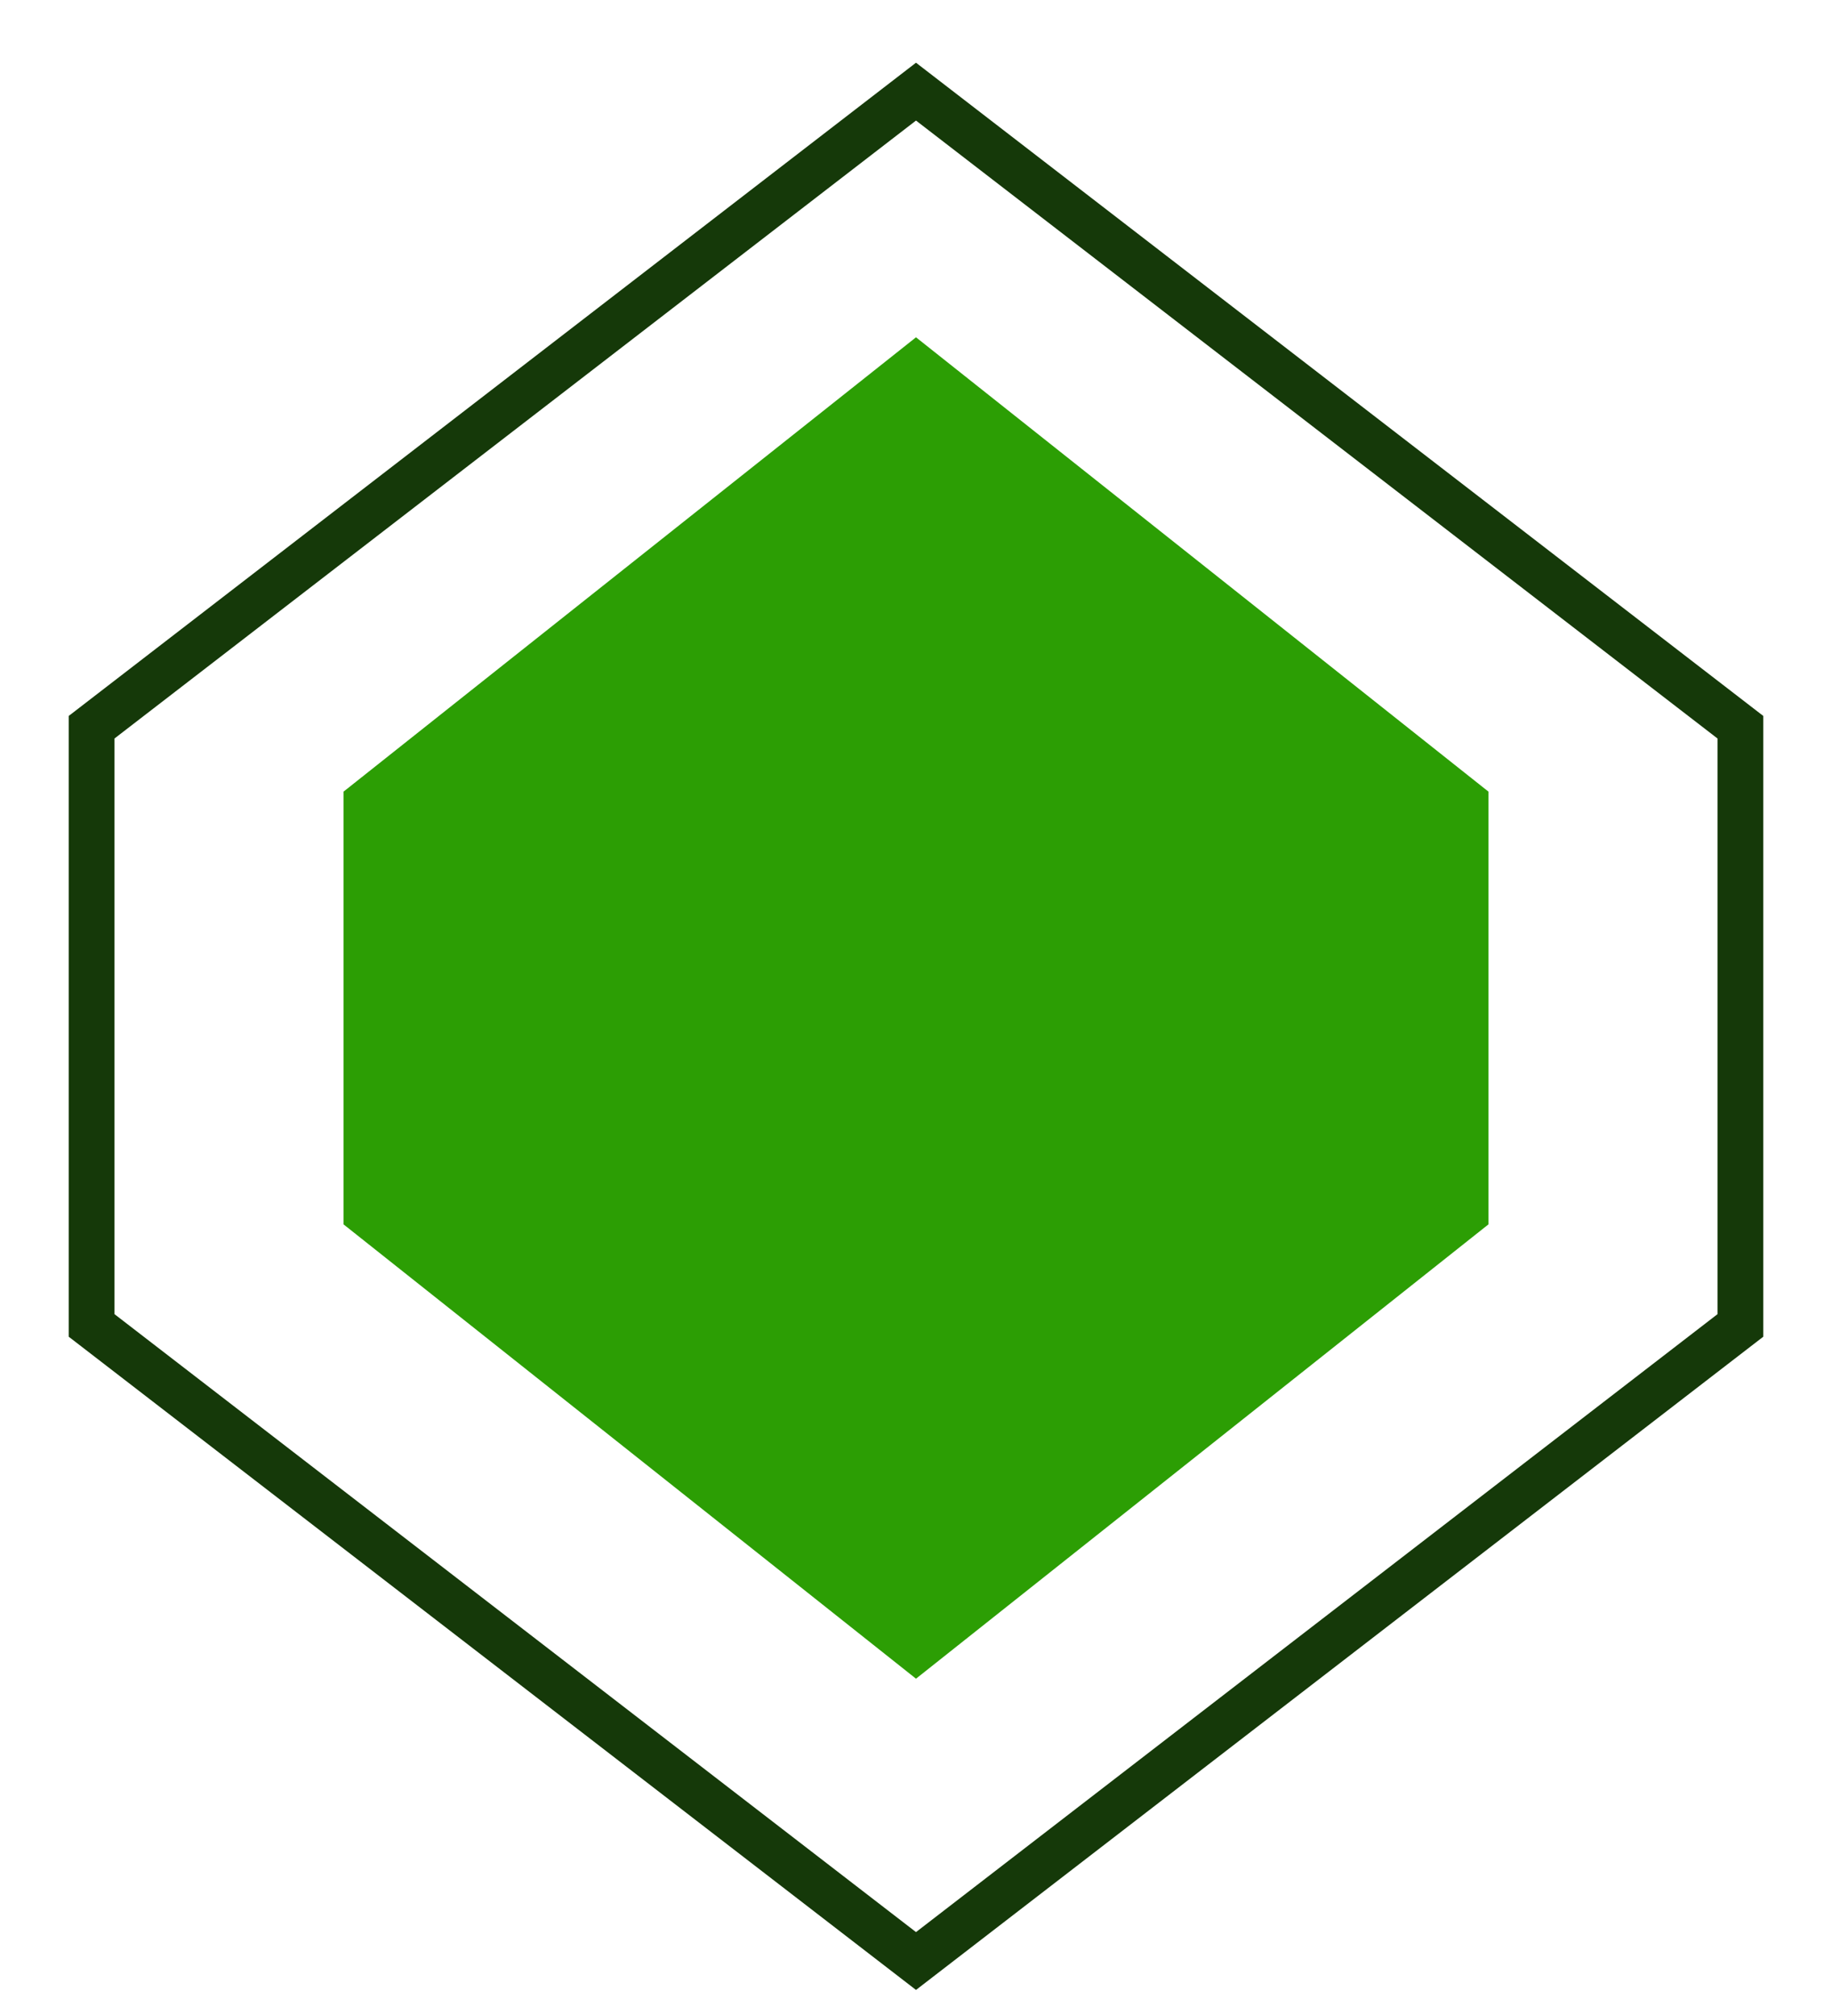 <svg width="20" height="22" viewBox="0 0 20 22" fill="none" xmlns="http://www.w3.org/2000/svg">
<path d="M10 1L1 7.936V14.464L10 21.4L19 14.464V7.936L10 1Z" stroke="#153909" stroke-width="0.5"/>
<path d="M10 4L4 8.76V13.24L10 18L16 13.24V8.76L10 4Z" fill="#2C9E04" stroke="#2C9E04" stroke-width="0.5"/>
</svg>
